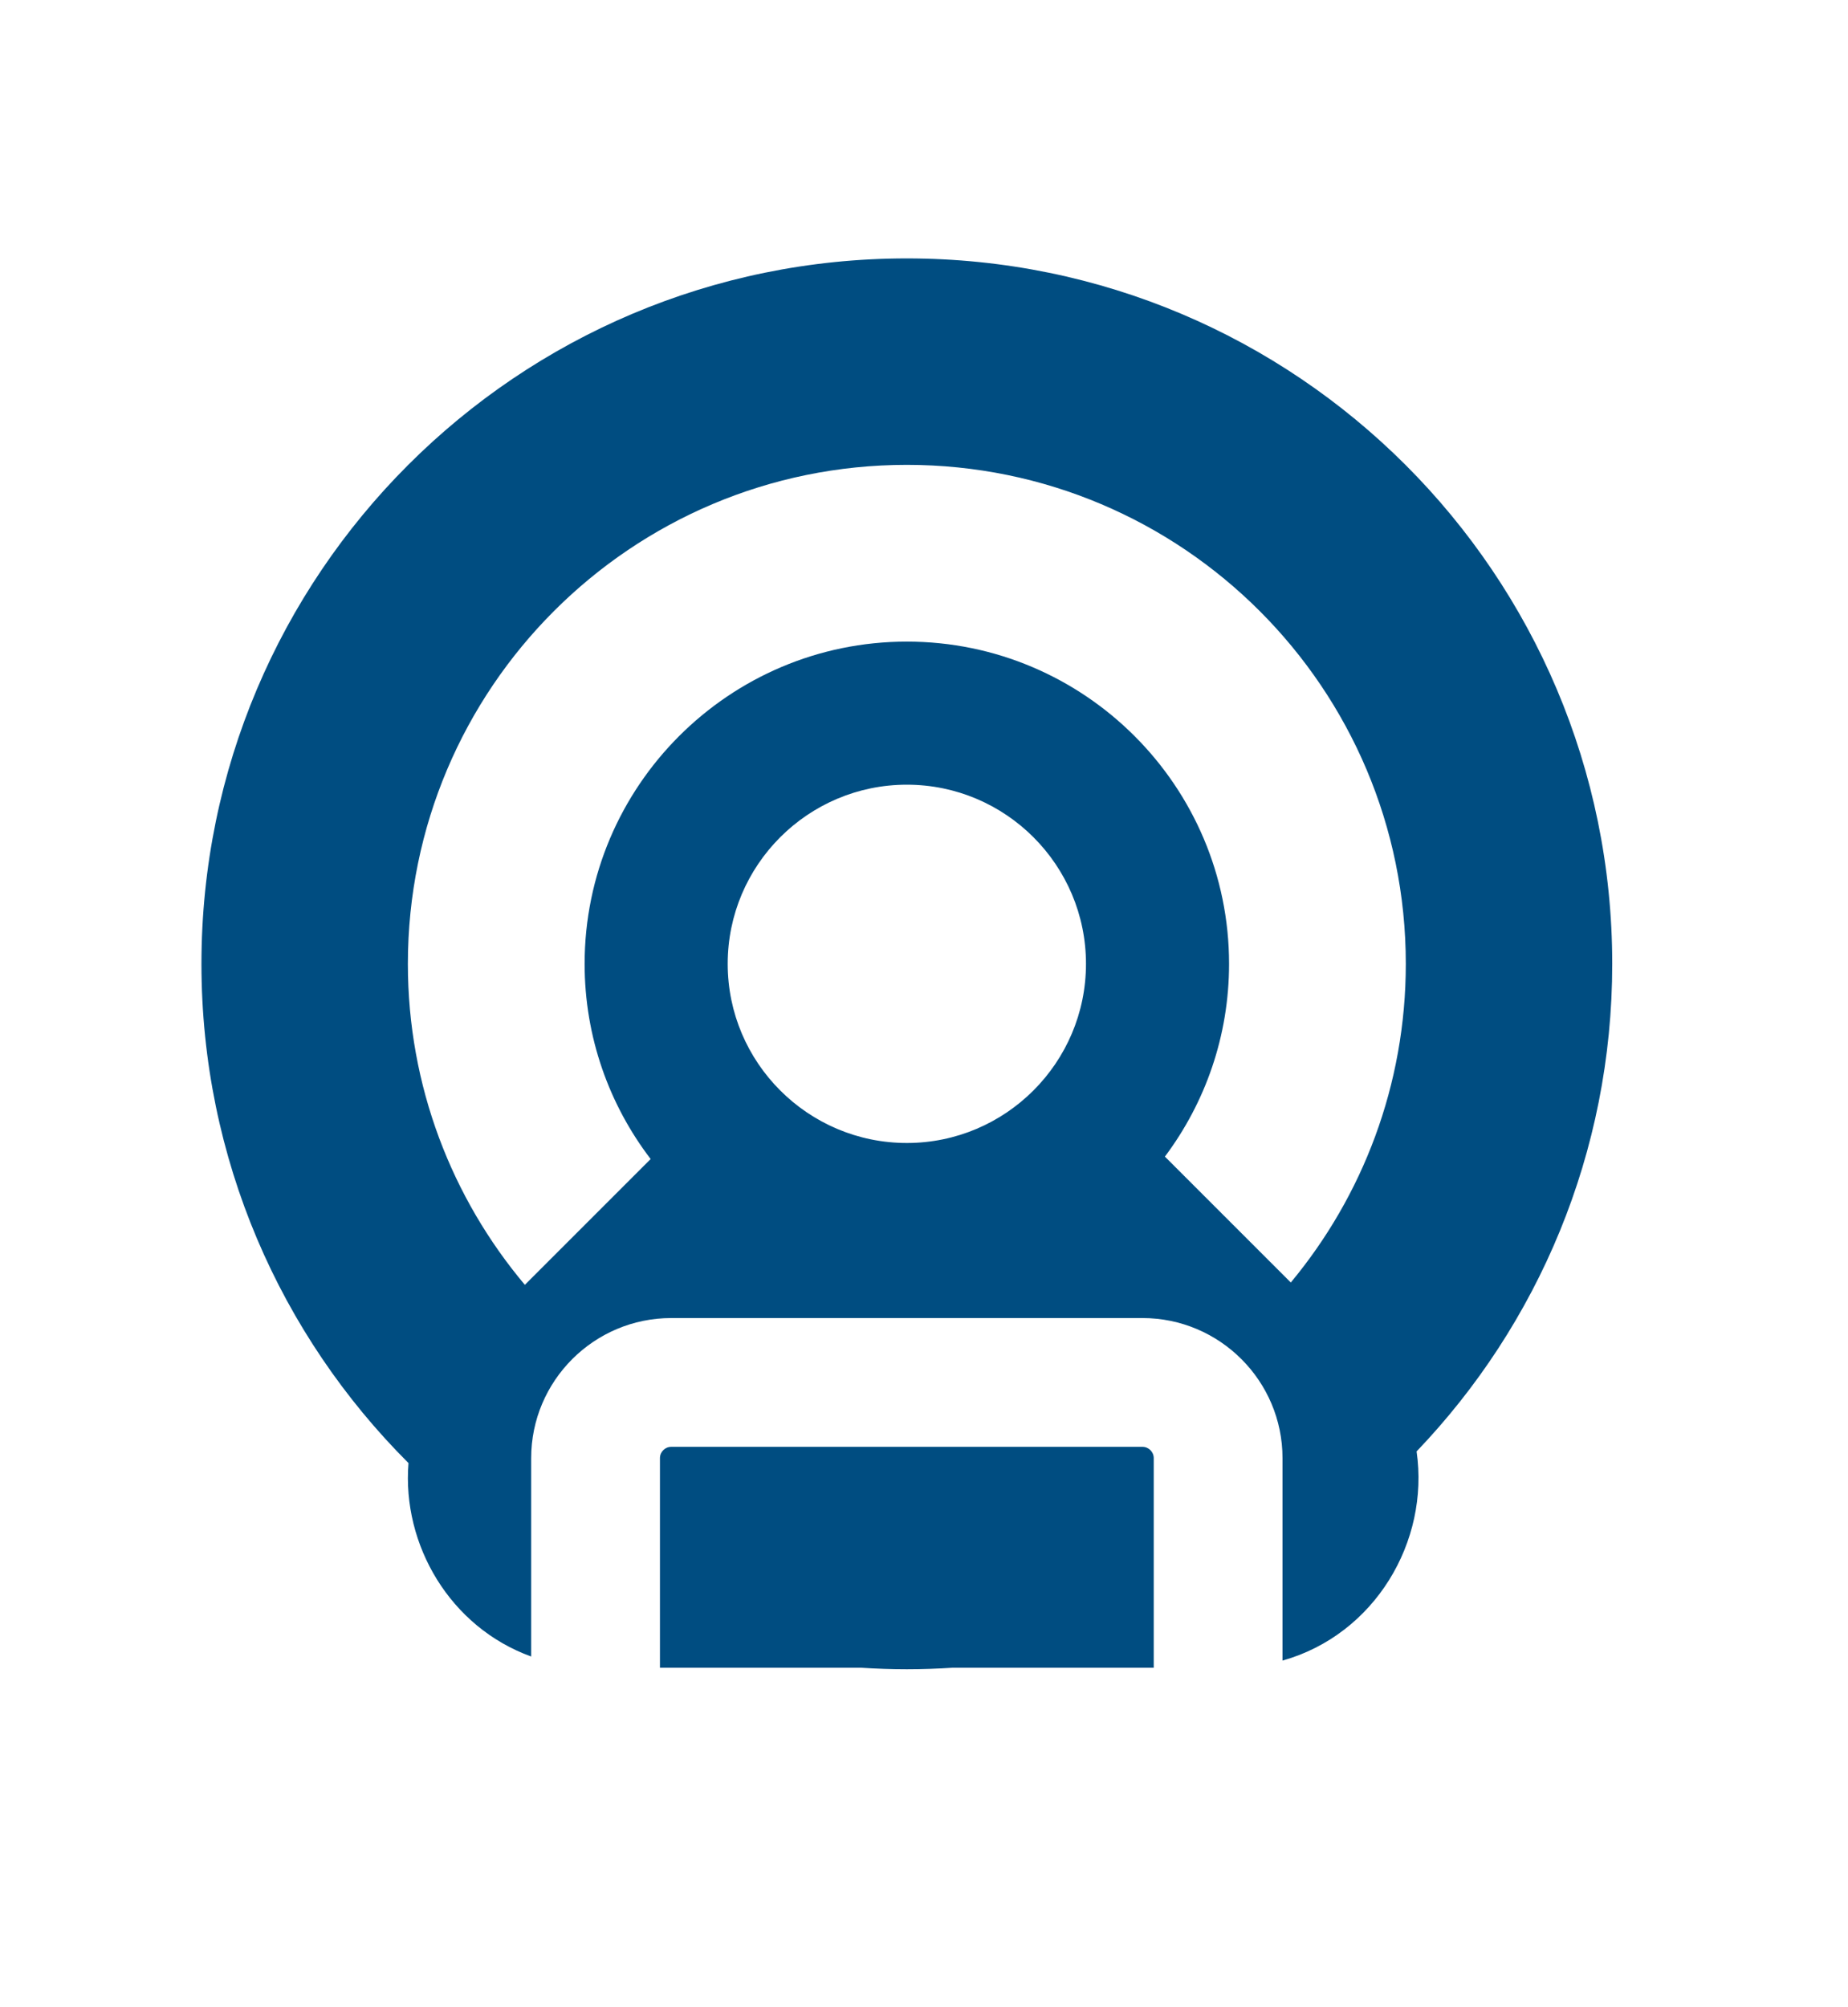 <?xml version="1.0" encoding="UTF-8"?> <svg xmlns="http://www.w3.org/2000/svg" width="3092" height="3358" viewBox="0 0 3092 3358"><clipPath id="clipPath1"><path clip-rule="evenodd" d="M 0 3358 L 7457 3358 L 7457 0 L 0 0 Z"></path></clipPath><g id="Layer-1" clip-path="url(#clipPath1)"><g id="g1"><path id="path1" fill="#004d81" stroke="none" d="M 1911.464 2420.684 L 1123.118 2420.684 C 1112.687 2420.684 1104.199 2429.168 1104.199 2439.601 L 1104.199 2790.298 L 1440.755 2790.298 C 1466.067 2791.918 1491.57 2792.835 1517.291 2792.835 C 1543.012 2792.835 1568.515 2791.918 1593.827 2790.298 L 1930.383 2790.298 L 1930.383 2439.601 C 1930.383 2429.168 1921.895 2420.684 1911.464 2420.684 Z"></path><path id="path2" fill="#004d81" stroke="none" d="M 2697.526 1612.6 C 2697.526 960.774 2169.116 432.365 1517.291 432.365 C 865.465 432.365 337.056 960.774 337.056 1612.6 C 337.056 1938.885 469.469 2234.236 683.479 2447.875 C 672.428 2584.814 753.185 2722.472 888.741 2771.509 L 888.741 2439.601 C 888.741 2310.365 993.882 2205.222 1123.118 2205.222 L 1911.464 2205.222 C 2040.7 2205.222 2145.841 2310.365 2145.841 2439.601 L 2145.841 2778.333 C 2300.85 2734.693 2391.994 2578.534 2370.181 2428.371 C 2572.95 2216.435 2697.526 1929.072 2697.526 1612.6 Z M 1517.291 1912.334 C 1352.02 1912.334 1217.561 1777.874 1217.561 1612.601 C 1217.561 1447.328 1352.02 1312.87 1517.291 1312.87 C 1682.562 1312.87 1817.02 1447.328 1817.02 1612.601 C 1817.02 1777.874 1682.562 1912.334 1517.291 1912.334 Z M 2159.701 2145.767 L 1949.056 1935.122 C 2016.457 1845.12 2056.42 1733.44 2056.42 1612.601 C 2056.42 1315.323 1814.567 1073.469 1517.291 1073.469 C 1220.015 1073.469 978.161 1315.323 978.161 1612.601 C 978.161 1735.274 1019.374 1848.485 1088.64 1939.181 L 878.167 2149.654 C 756.051 2004.481 682.444 1817.15 682.444 1612.6 C 682.444 1151.527 1056.217 777.753 1517.291 777.753 C 1978.365 777.753 2352.138 1151.527 2352.138 1612.6 C 2352.138 1815.321 2279.862 2001.147 2159.701 2145.767 Z"></path></g></g></svg> 
